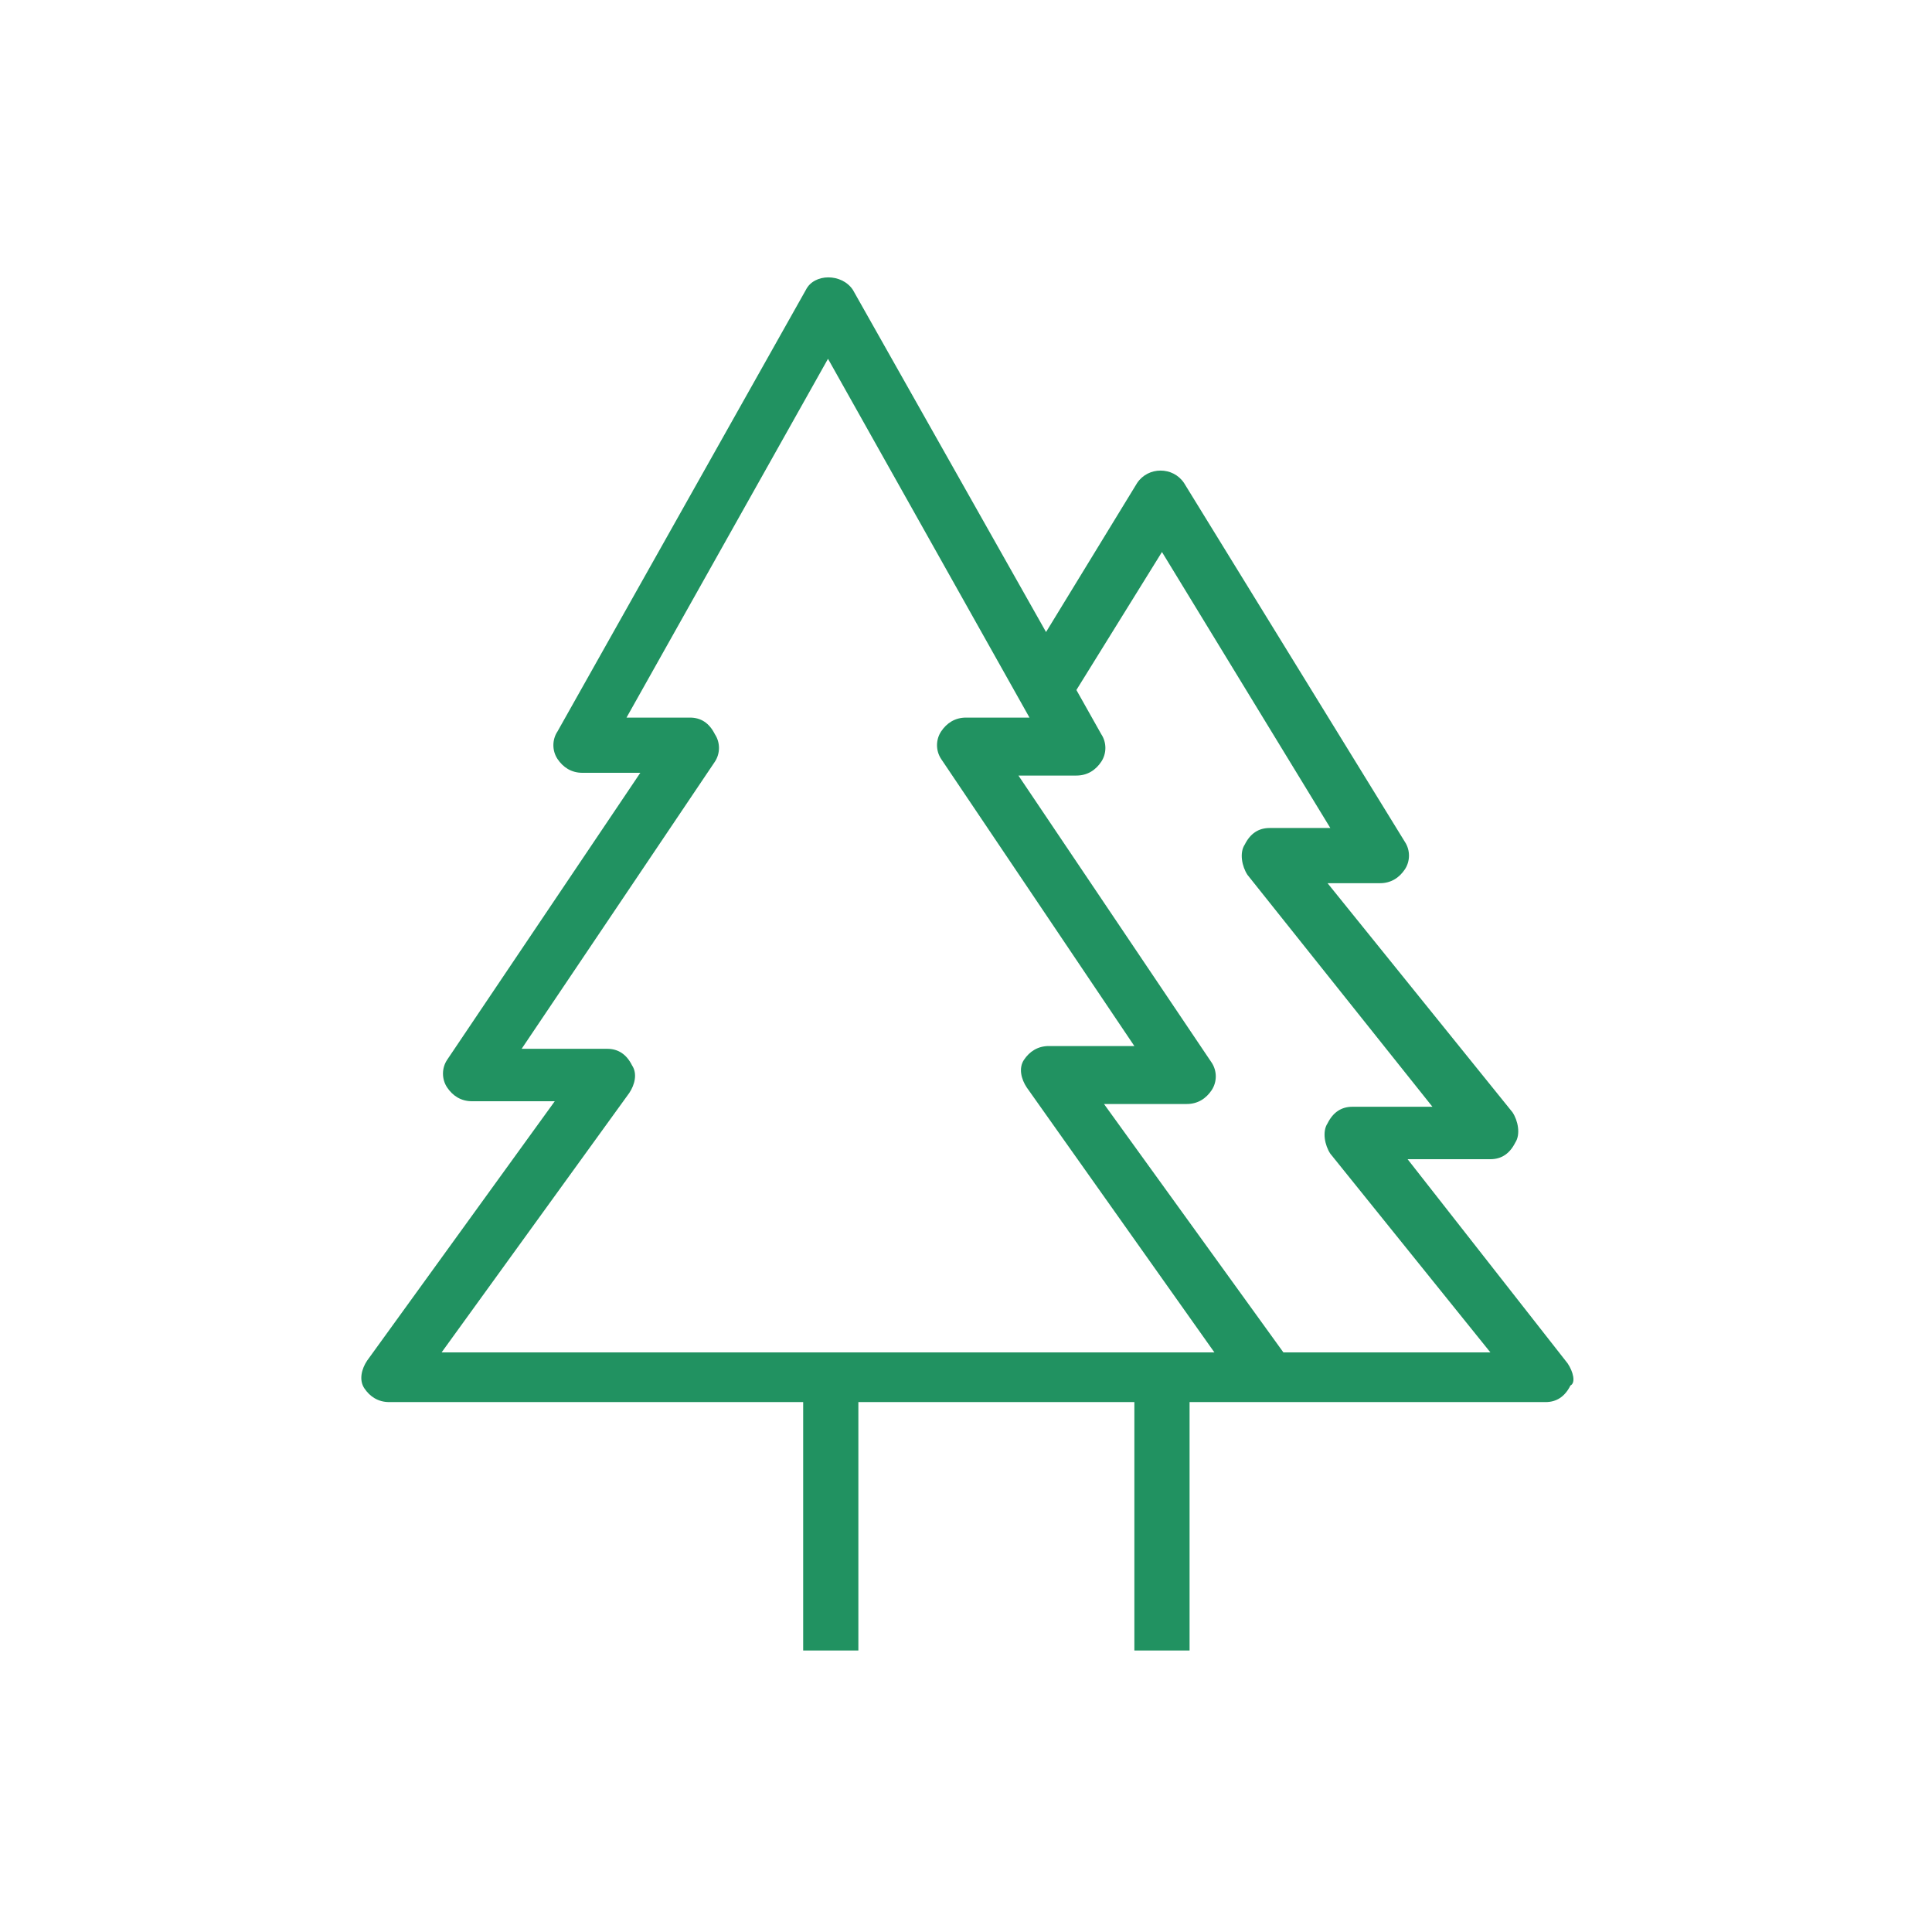 <svg xmlns="http://www.w3.org/2000/svg" viewBox="0 0 70 70" id="1107658612" class="svg u_1107658612" data-icon-name="wp-trees_thin" fill="rgba(18, 139, 86, 0.93)" style="color: rgba(18, 139, 86, 0.93);"> <path d="M56.8,49.4L51,42h3c0.4,0,0.7-0.2,0.9-0.6c0.2-0.3,0.1-0.8-0.1-1.1L48.1,32H50c0.4,0,0.7-0.2,0.9-0.5c0.2-0.3,0.2-0.7,0-1
	l-8-13c-0.4-0.6-1.3-0.6-1.7,0l-3.3,5.4l-7-12.4c-0.4-0.6-1.4-0.6-1.7,0l-9,16c-0.2,0.3-0.2,0.7,0,1c0.2,0.3,0.5,0.5,0.9,0.5h2.1
	l-7,10.4c-0.2,0.3-0.2,0.7,0,1c0.2,0.3,0.5,0.5,0.9,0.5h3l-6.8,9.4c-0.2,0.3-0.3,0.7-0.1,1c0.2,0.3,0.5,0.5,0.9,0.5h15v9h2v-9h10v9
	h2v-9h2.3H46h10c0.4,0,0.7-0.2,0.9-0.6C57.1,50.1,57,49.7,56.8,49.4z M16,49l6.8-9.4c0.2-0.3,0.3-0.7,0.1-1C22.7,38.2,22.4,38,22,38
	h-3.1l7-10.4c0.2-0.3,0.2-0.7,0-1C25.7,26.2,25.4,26,25,26h-2.3L30,13l7.3,13H35c-0.4,0-0.7,0.2-0.9,0.5c-0.2,0.3-0.2,0.7,0,1
	l7,10.4H38c-0.4,0-0.7,0.2-0.9,0.5c-0.2,0.3-0.1,0.7,0.1,1L44,49H16z M46.5,49L40,40h3c0.4,0,0.7-0.2,0.9-0.5c0.2-0.3,0.2-0.7,0-1
	l-7-10.4H39c0.4,0,0.7-0.2,0.9-0.5c0.2-0.3,0.2-0.7,0-1l-0.9-1.6l3.1-5L48.2,30H46c-0.4,0-0.7,0.2-0.9,0.6c-0.2,0.3-0.1,0.8,0.1,1.1
	l6.7,8.4H49c-0.4,0-0.7,0.2-0.9,0.6c-0.2,0.3-0.1,0.8,0.1,1.1L54,49H46.5z" id="1683199618"></path> 
</svg>